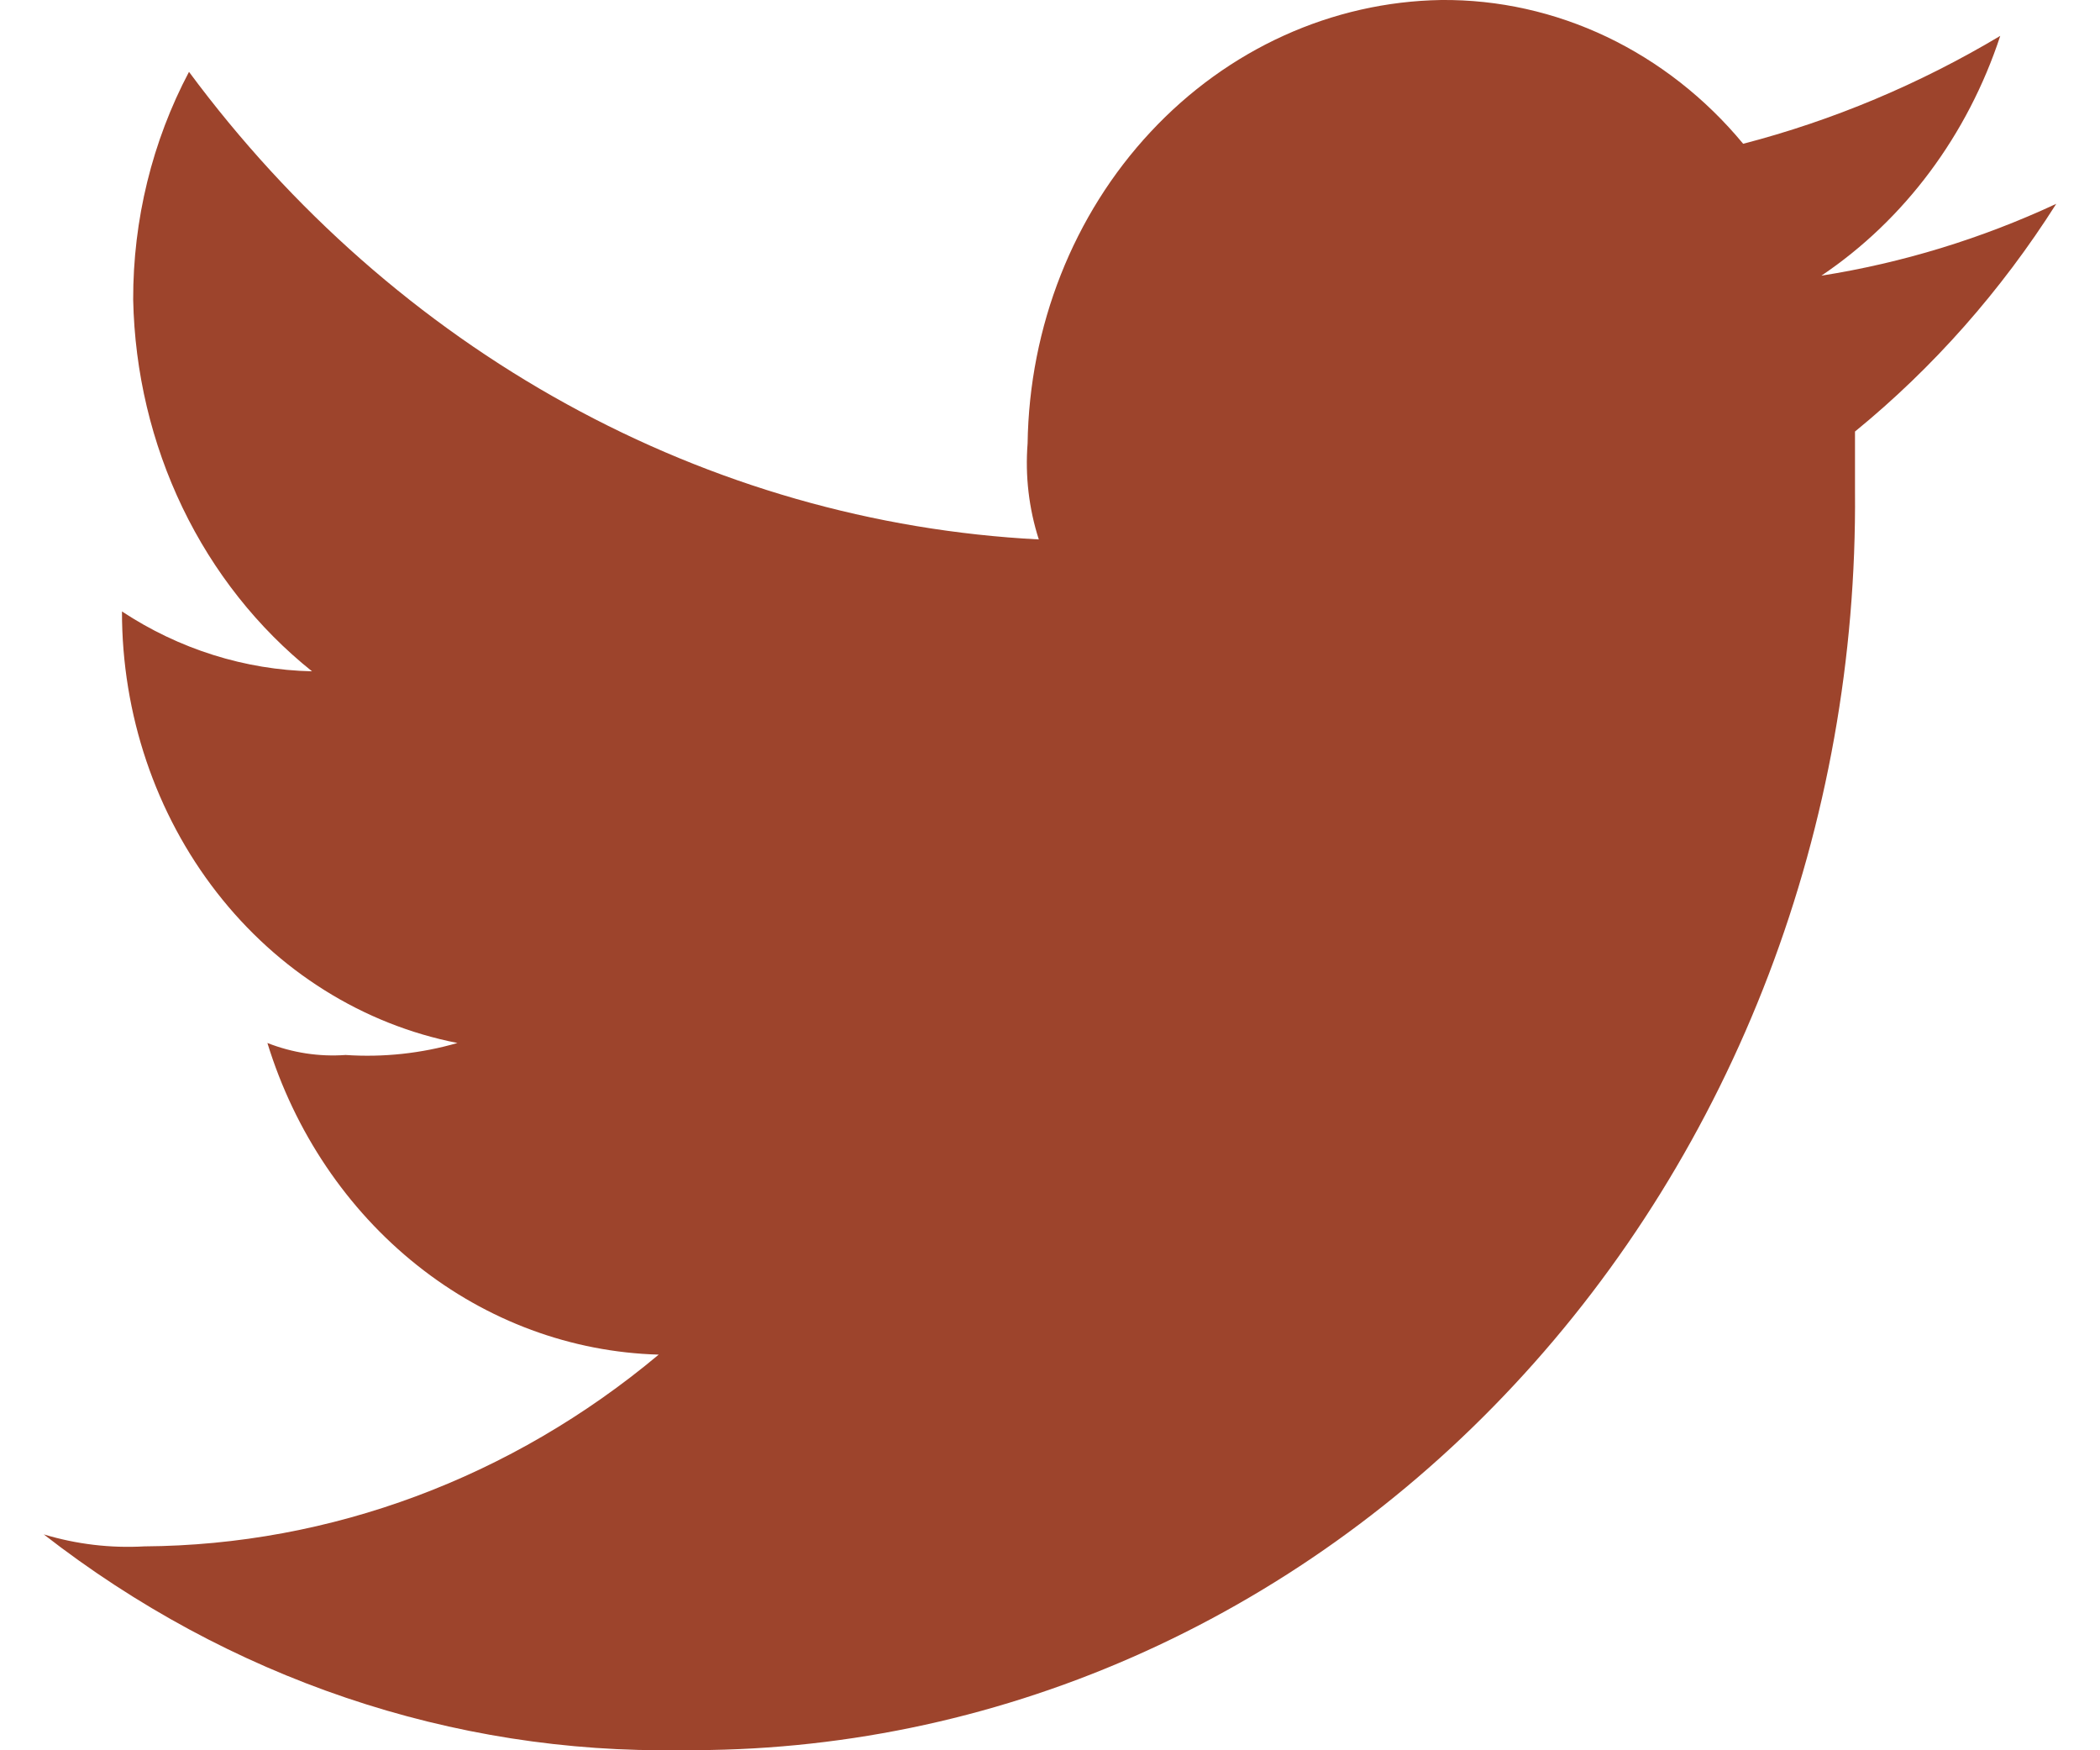 <svg xmlns="http://www.w3.org/2000/svg" width="24" height="20" viewBox="0 0 24 20" fill="none"><path fill-rule="evenodd" clip-rule="evenodd" d="M7.784 19.998C9.55 20.015 11.302 19.655 12.937 18.938C14.572 18.221 16.058 17.163 17.306 15.823C18.555 14.485 19.543 12.892 20.212 11.139C20.88 9.387 21.216 7.509 21.2 5.615V4.931C22.093 4.202 22.869 3.324 23.5 2.329C22.643 2.728 21.741 3.004 20.816 3.15C21.767 2.51 22.487 1.544 22.86 0.41C21.937 0.961 20.949 1.376 19.922 1.643C19.49 1.121 18.958 0.705 18.363 0.421C17.768 0.138 17.123 -0.006 16.472 0C15.224 0.02 14.032 0.561 13.15 1.507C12.267 2.453 11.763 3.73 11.744 5.068C11.715 5.439 11.759 5.812 11.872 6.164C9.992 6.067 8.152 5.54 6.477 4.618C4.802 3.697 3.331 2.402 2.16 0.821C1.74 1.615 1.52 2.512 1.522 3.424C1.539 4.252 1.732 5.065 2.086 5.801C2.44 6.537 2.947 7.176 3.566 7.671C2.798 7.654 2.048 7.418 1.394 6.987C1.393 8.16 1.776 9.296 2.477 10.197C3.178 11.099 4.151 11.707 5.228 11.918C4.812 12.038 4.38 12.084 3.95 12.055C3.646 12.077 3.342 12.03 3.056 11.918C3.368 12.933 3.966 13.82 4.766 14.457C5.566 15.095 6.531 15.451 7.528 15.479C5.848 16.885 3.781 17.656 1.65 17.67C1.262 17.692 0.874 17.646 0.5 17.533C2.615 19.179 5.171 20.044 7.784 19.998Z" fill="#9D442C"></path></svg>